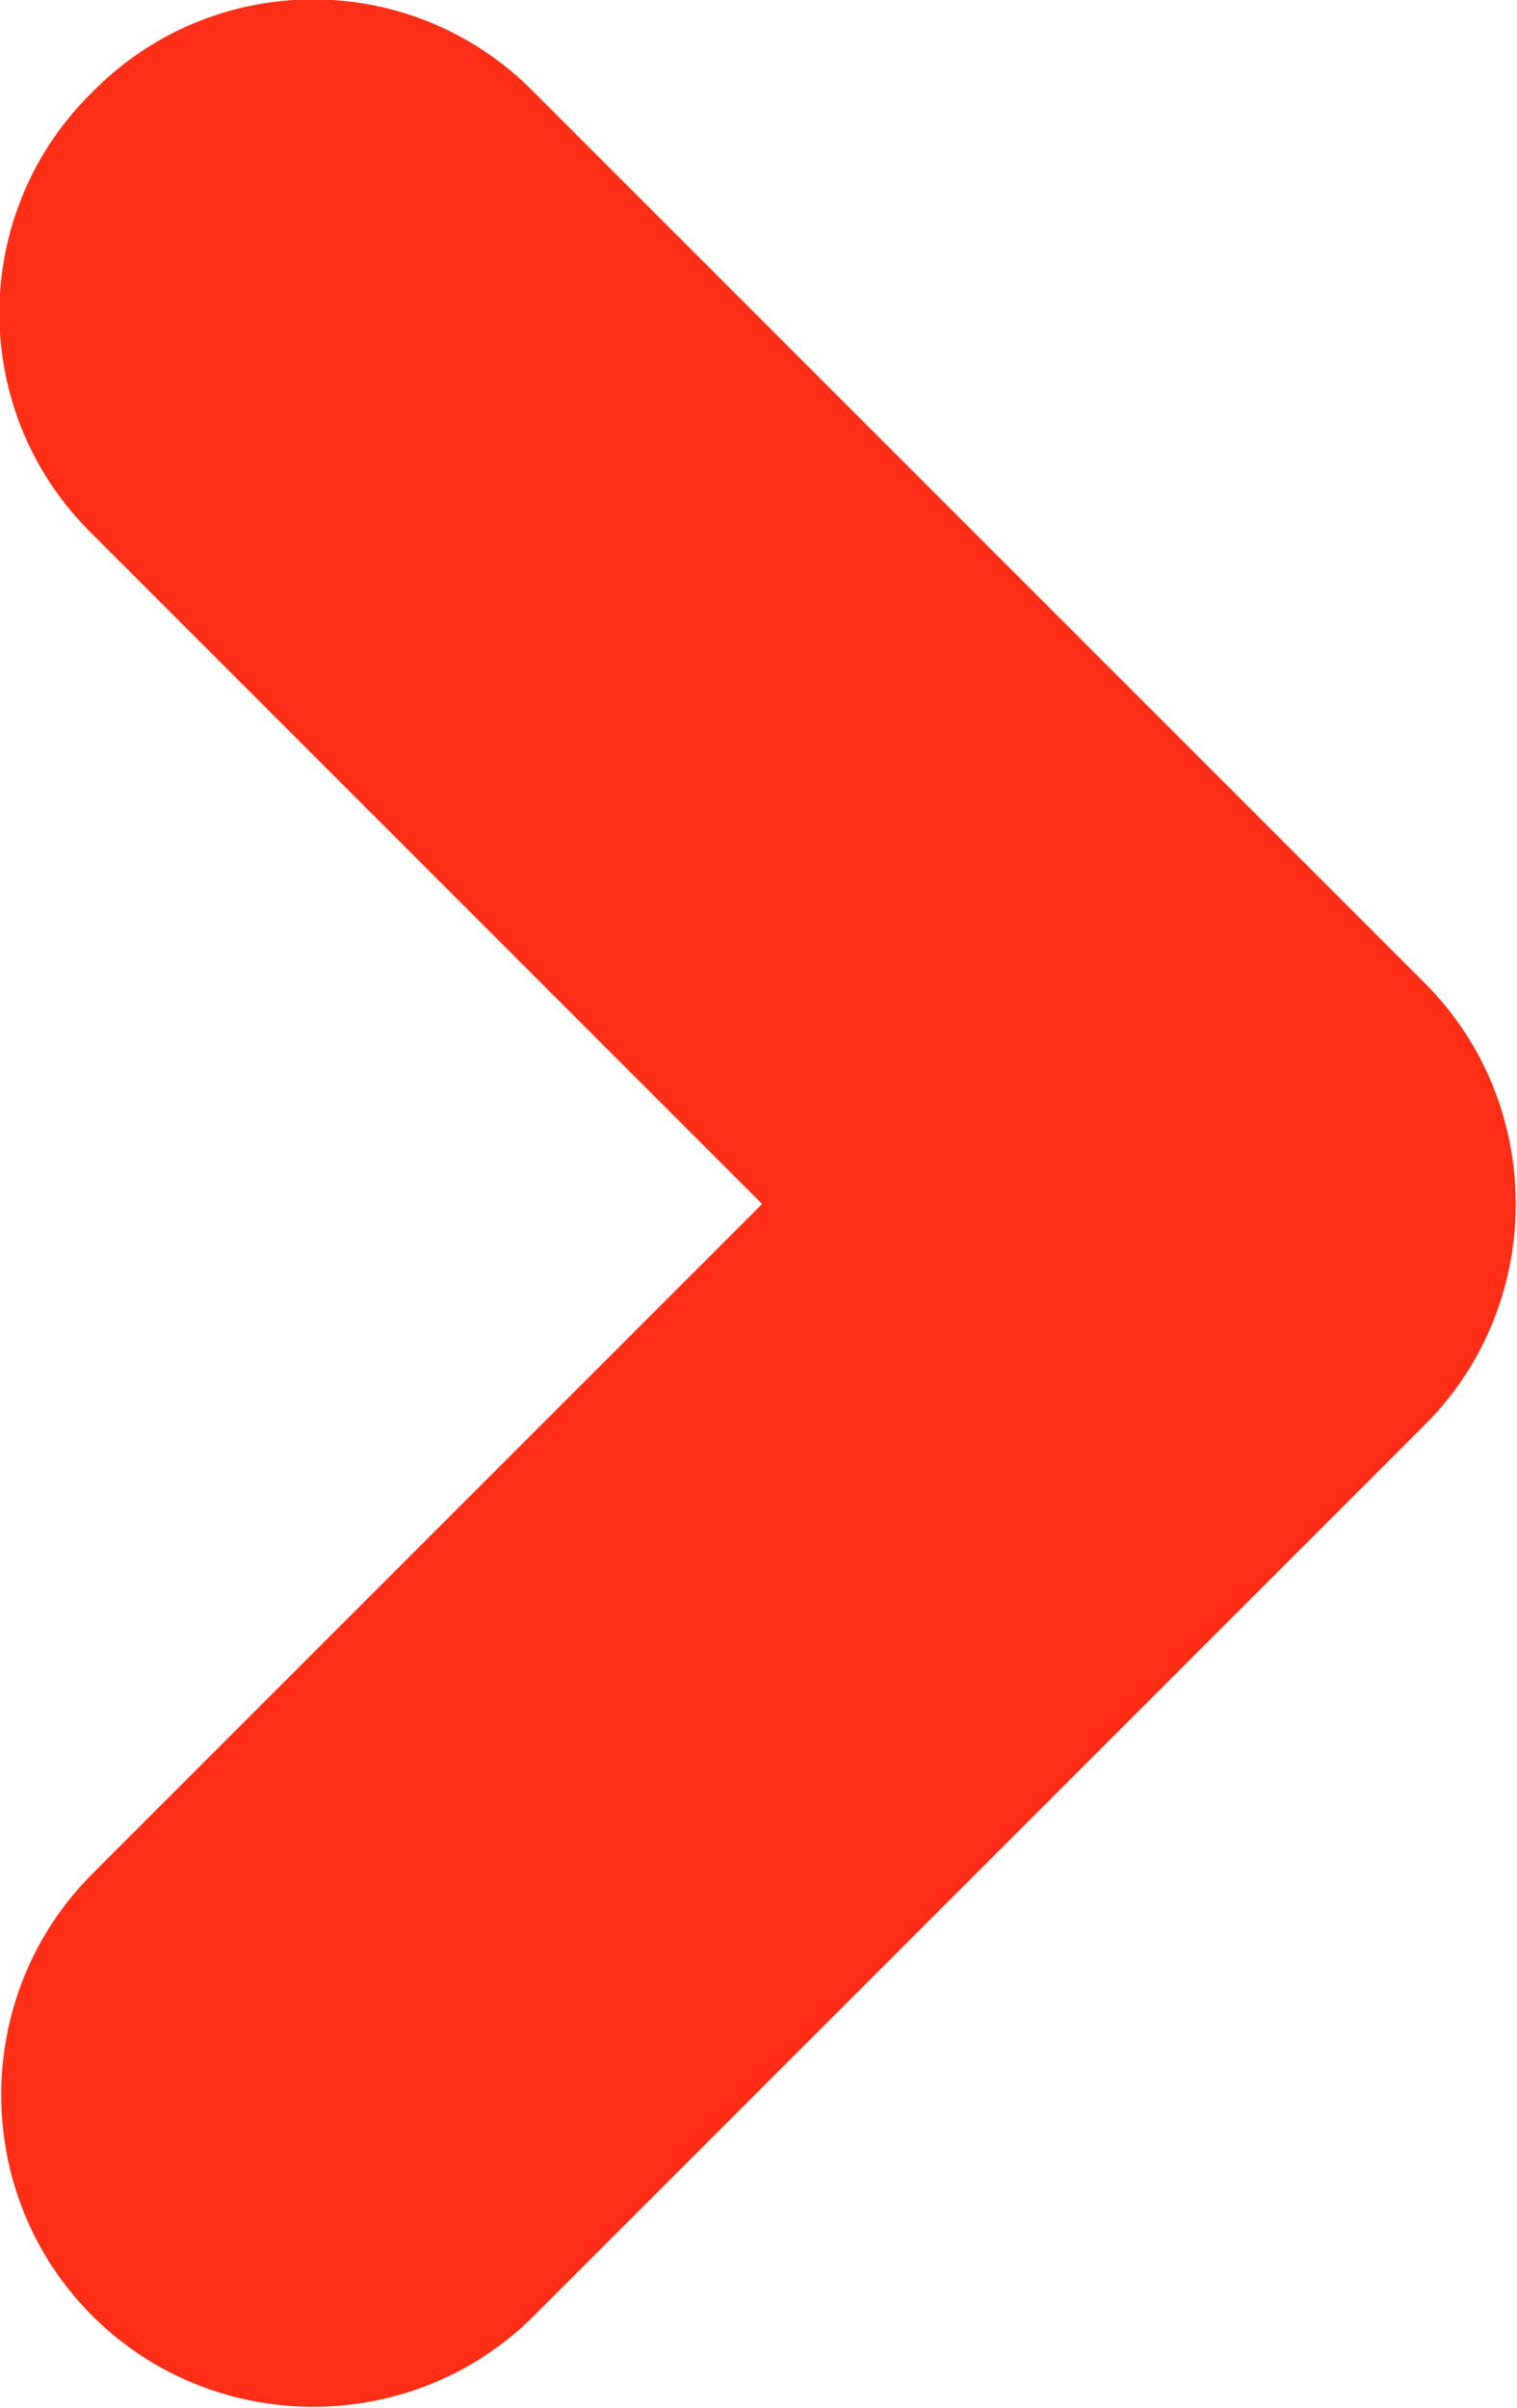 <?xml version="1.0" encoding="UTF-8"?>
<svg id="Warstwa_2" data-name="Warstwa 2" xmlns="http://www.w3.org/2000/svg" viewBox="0 0 6.25 9.92">
  <defs>
    <style>
      .cls-1 {
        fill: #ff2e17;
        fill-rule: evenodd;
      }
    </style>
  </defs>
  <g id="Warstwa_1-2" data-name="Warstwa 1">
    <path class="cls-1" d="M.38,7.72l2.76-2.76L.38,2.2C-.13,1.7-.13.88.38.38H.38C.88-.13,1.7-.13,2.2.38l3.67,3.67h0c.5.5.5,1.32,0,1.82l-3.67,3.67c-.5.5-1.32.5-1.82,0H.38c-.5-.5-.5-1.32,0-1.82H.38Z"/>
  </g>
</svg>